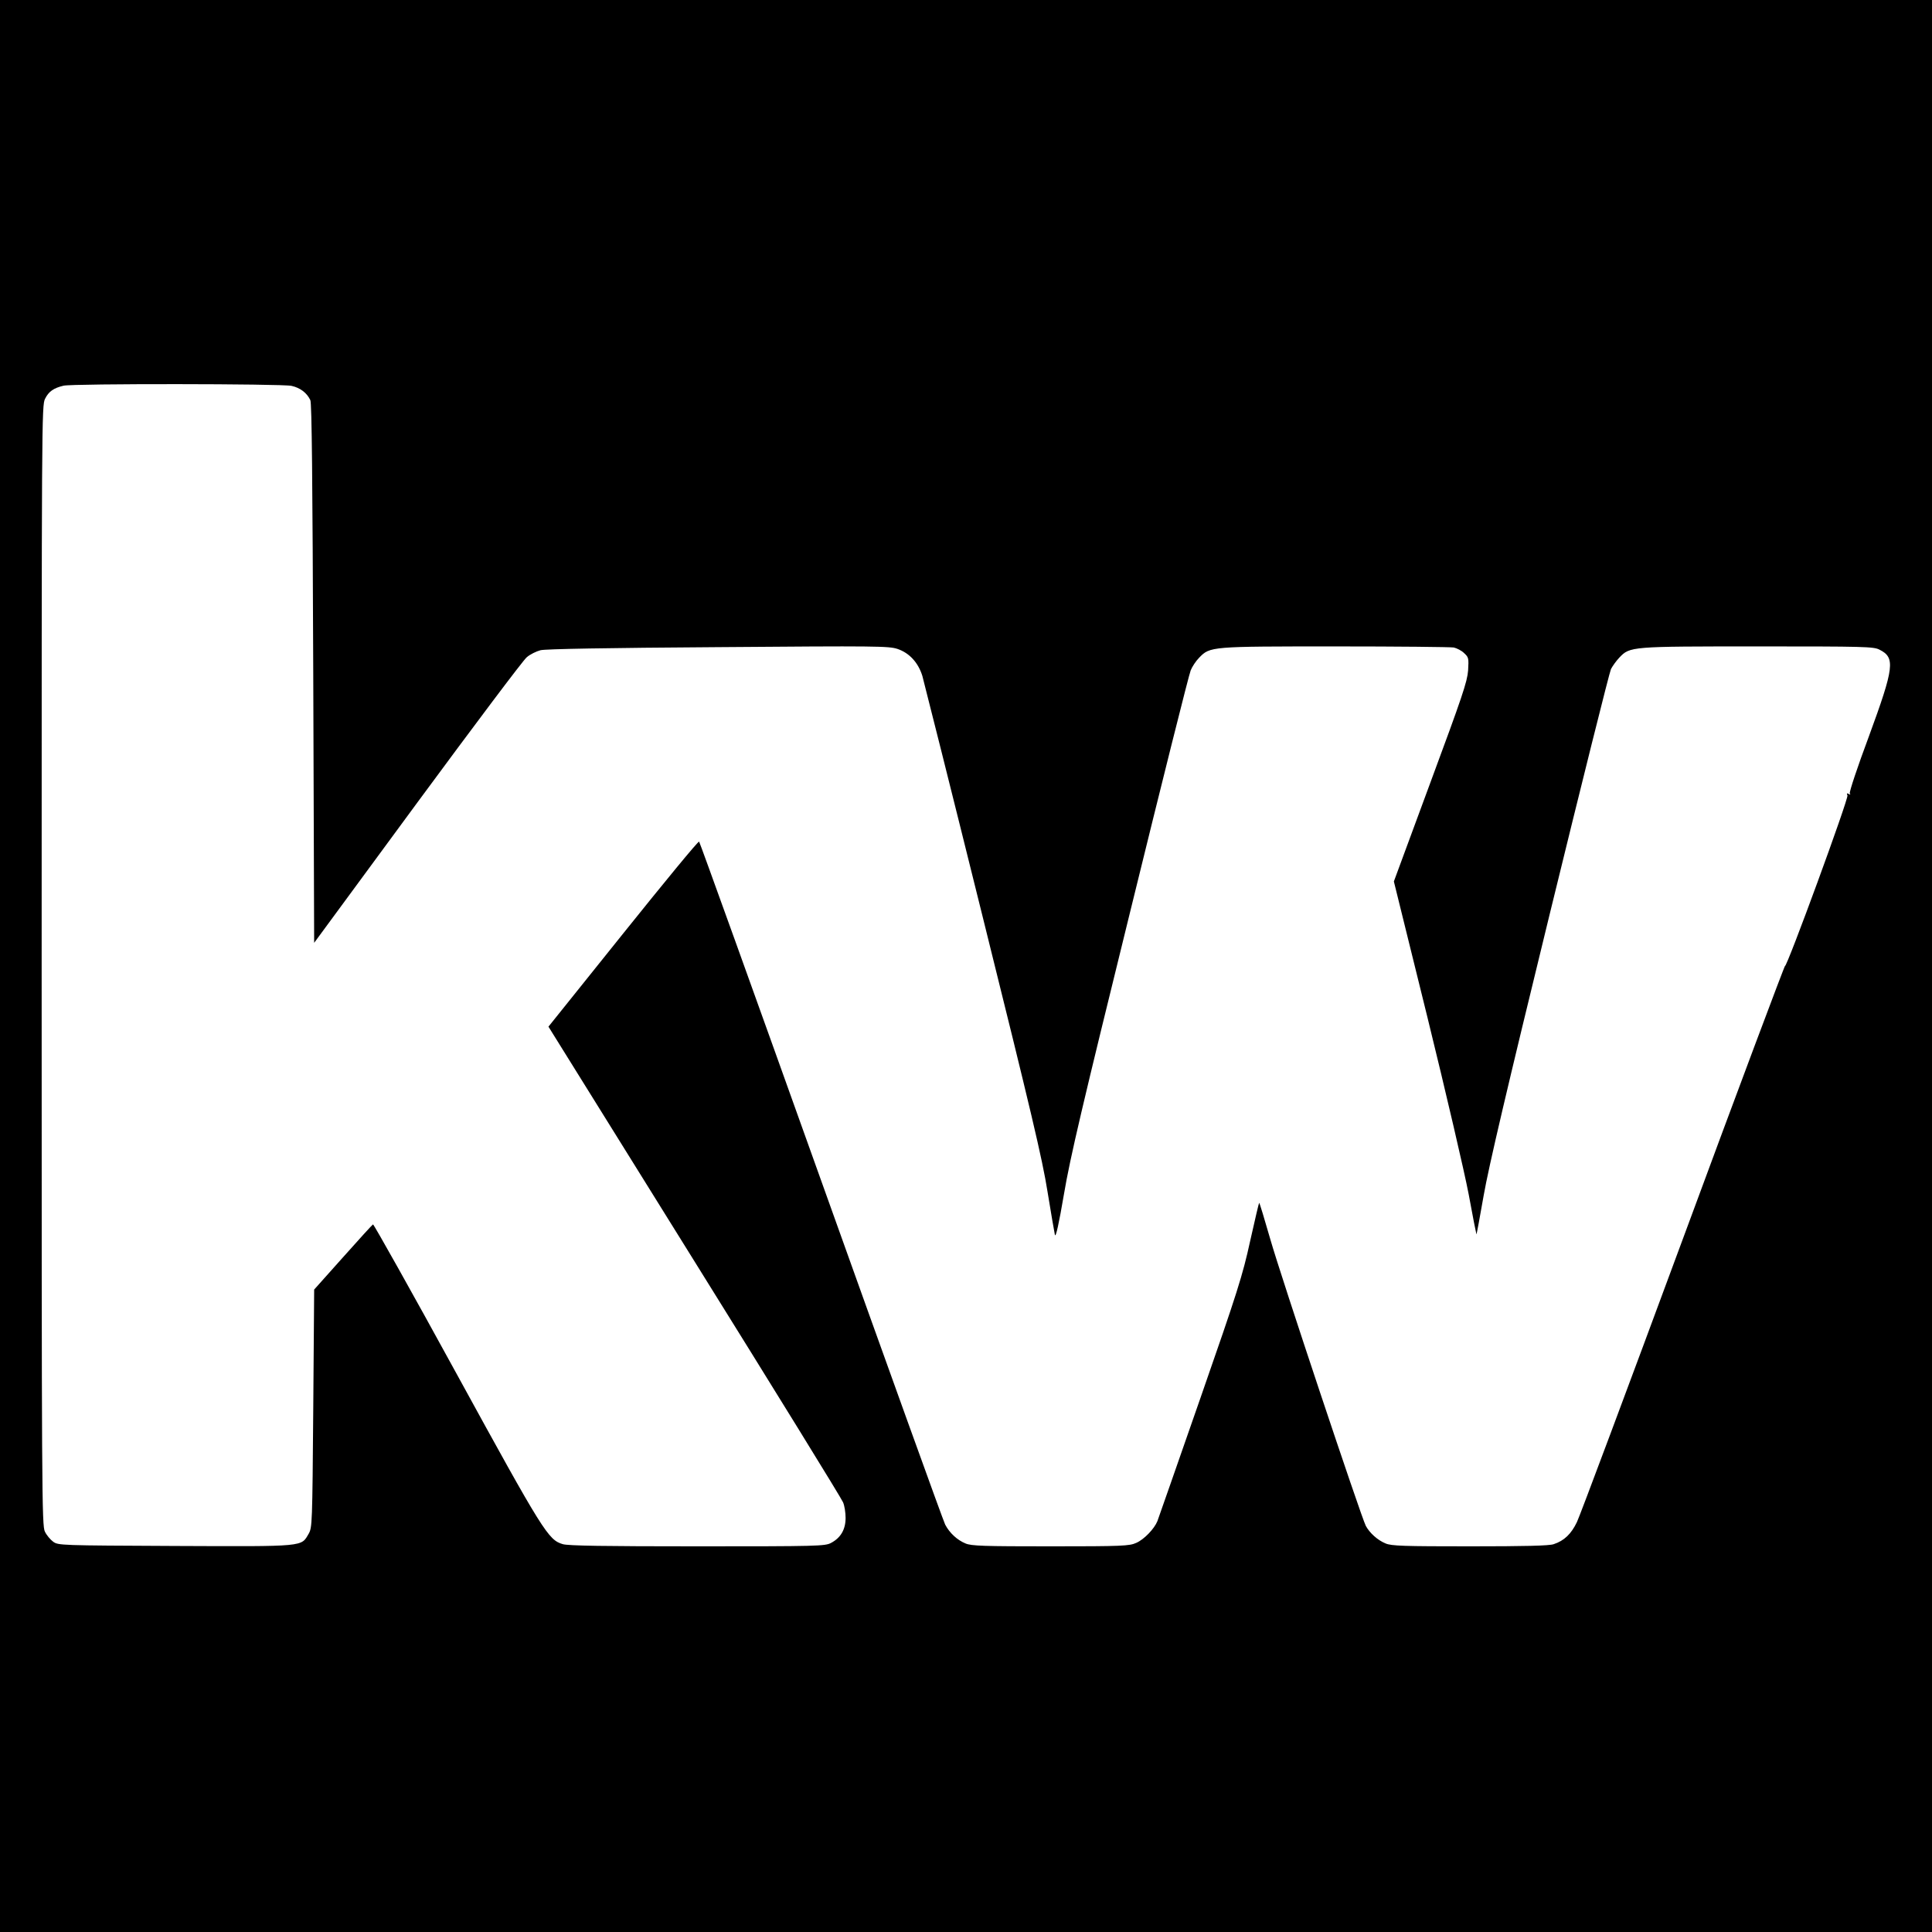 <?xml version="1.0" standalone="no"?>
<!DOCTYPE svg PUBLIC "-//W3C//DTD SVG 20010904//EN"
 "http://www.w3.org/TR/2001/REC-SVG-20010904/DTD/svg10.dtd">
<svg version="1.0" xmlns="http://www.w3.org/2000/svg"
 width="1067pt" height="1067pt" viewBox="0 0 1067 1067"
 preserveAspectRatio="xMidYMid meet">
<g transform="translate(0,1067) scale(0.1,-0.1)"
fill="#000000" stroke="none">
<path d="M0 5335 l0 -5335 5335 0 5335 0 0 5335 0 5335 -5335 0 -5335 0 0
-5335z m1610 3204 c49 -11 85 -39 104 -79 8 -18 12 -426 16 -1511 l5 -1486
570 775 c314 426 585 787 604 802 18 16 53 33 76 39 28 7 369 13 981 17 876 7
943 6 991 -10 65 -22 114 -75 137 -149 8 -29 160 -632 336 -1342 264 -1062
327 -1328 355 -1505 19 -118 38 -226 41 -240 5 -16 22 61 50 225 34 202 104
498 364 1553 176 717 327 1320 336 1340 8 20 29 52 47 70 60 62 64 62 753 62
342 0 635 -3 653 -6 17 -4 43 -17 57 -31 25 -23 26 -28 22 -96 -5 -63 -32
-143 -208 -618 l-202 -547 186 -753 c102 -415 204 -853 227 -974 22 -121 42
-221 43 -222 1 -2 19 95 40 215 27 155 131 598 363 1547 179 732 332 1344 340
1360 9 17 29 45 46 63 59 62 62 62 766 62 586 0 639 -1 671 -18 88 -44 82 -96
-59 -480 -62 -166 -109 -307 -105 -314 5 -7 3 -8 -6 -3 -10 6 -12 4 -7 -8 7
-18 -335 -951 -345 -942 -2 3 -256 -673 -562 -1502 -307 -830 -571 -1536 -587
-1569 -31 -65 -70 -103 -128 -122 -24 -9 -162 -12 -463 -12 -365 0 -434 2
-466 16 -44 18 -88 58 -109 97 -27 53 -470 1381 -528 1585 -32 111 -59 201
-61 199 -2 -1 -24 -97 -50 -212 -41 -188 -70 -280 -274 -865 -125 -360 -233
-667 -238 -681 -17 -42 -73 -101 -117 -120 -37 -17 -76 -19 -473 -19 -369 0
-438 2 -470 16 -46 19 -88 58 -112 104 -10 19 -318 874 -685 1900 -367 1026
-670 1868 -674 1872 -4 5 -192 -224 -419 -507 l-413 -515 807 -1297 c444 -713
813 -1311 820 -1330 8 -18 14 -57 14 -86 0 -64 -27 -110 -80 -138 -33 -18 -73
-19 -739 -19 -511 0 -714 3 -743 12 -80 24 -106 64 -587 942 -249 455 -457
825 -461 824 -4 -2 -78 -83 -166 -182 l-159 -178 -5 -657 c-5 -637 -6 -657
-25 -691 -43 -73 -13 -71 -737 -68 -636 3 -647 3 -675 24 -15 11 -36 36 -45
55 -17 32 -18 202 -18 3127 0 3024 0 3094 19 3130 20 40 47 59 102 72 52 12
1206 11 1259 -1z"/>
</g>
</svg>
